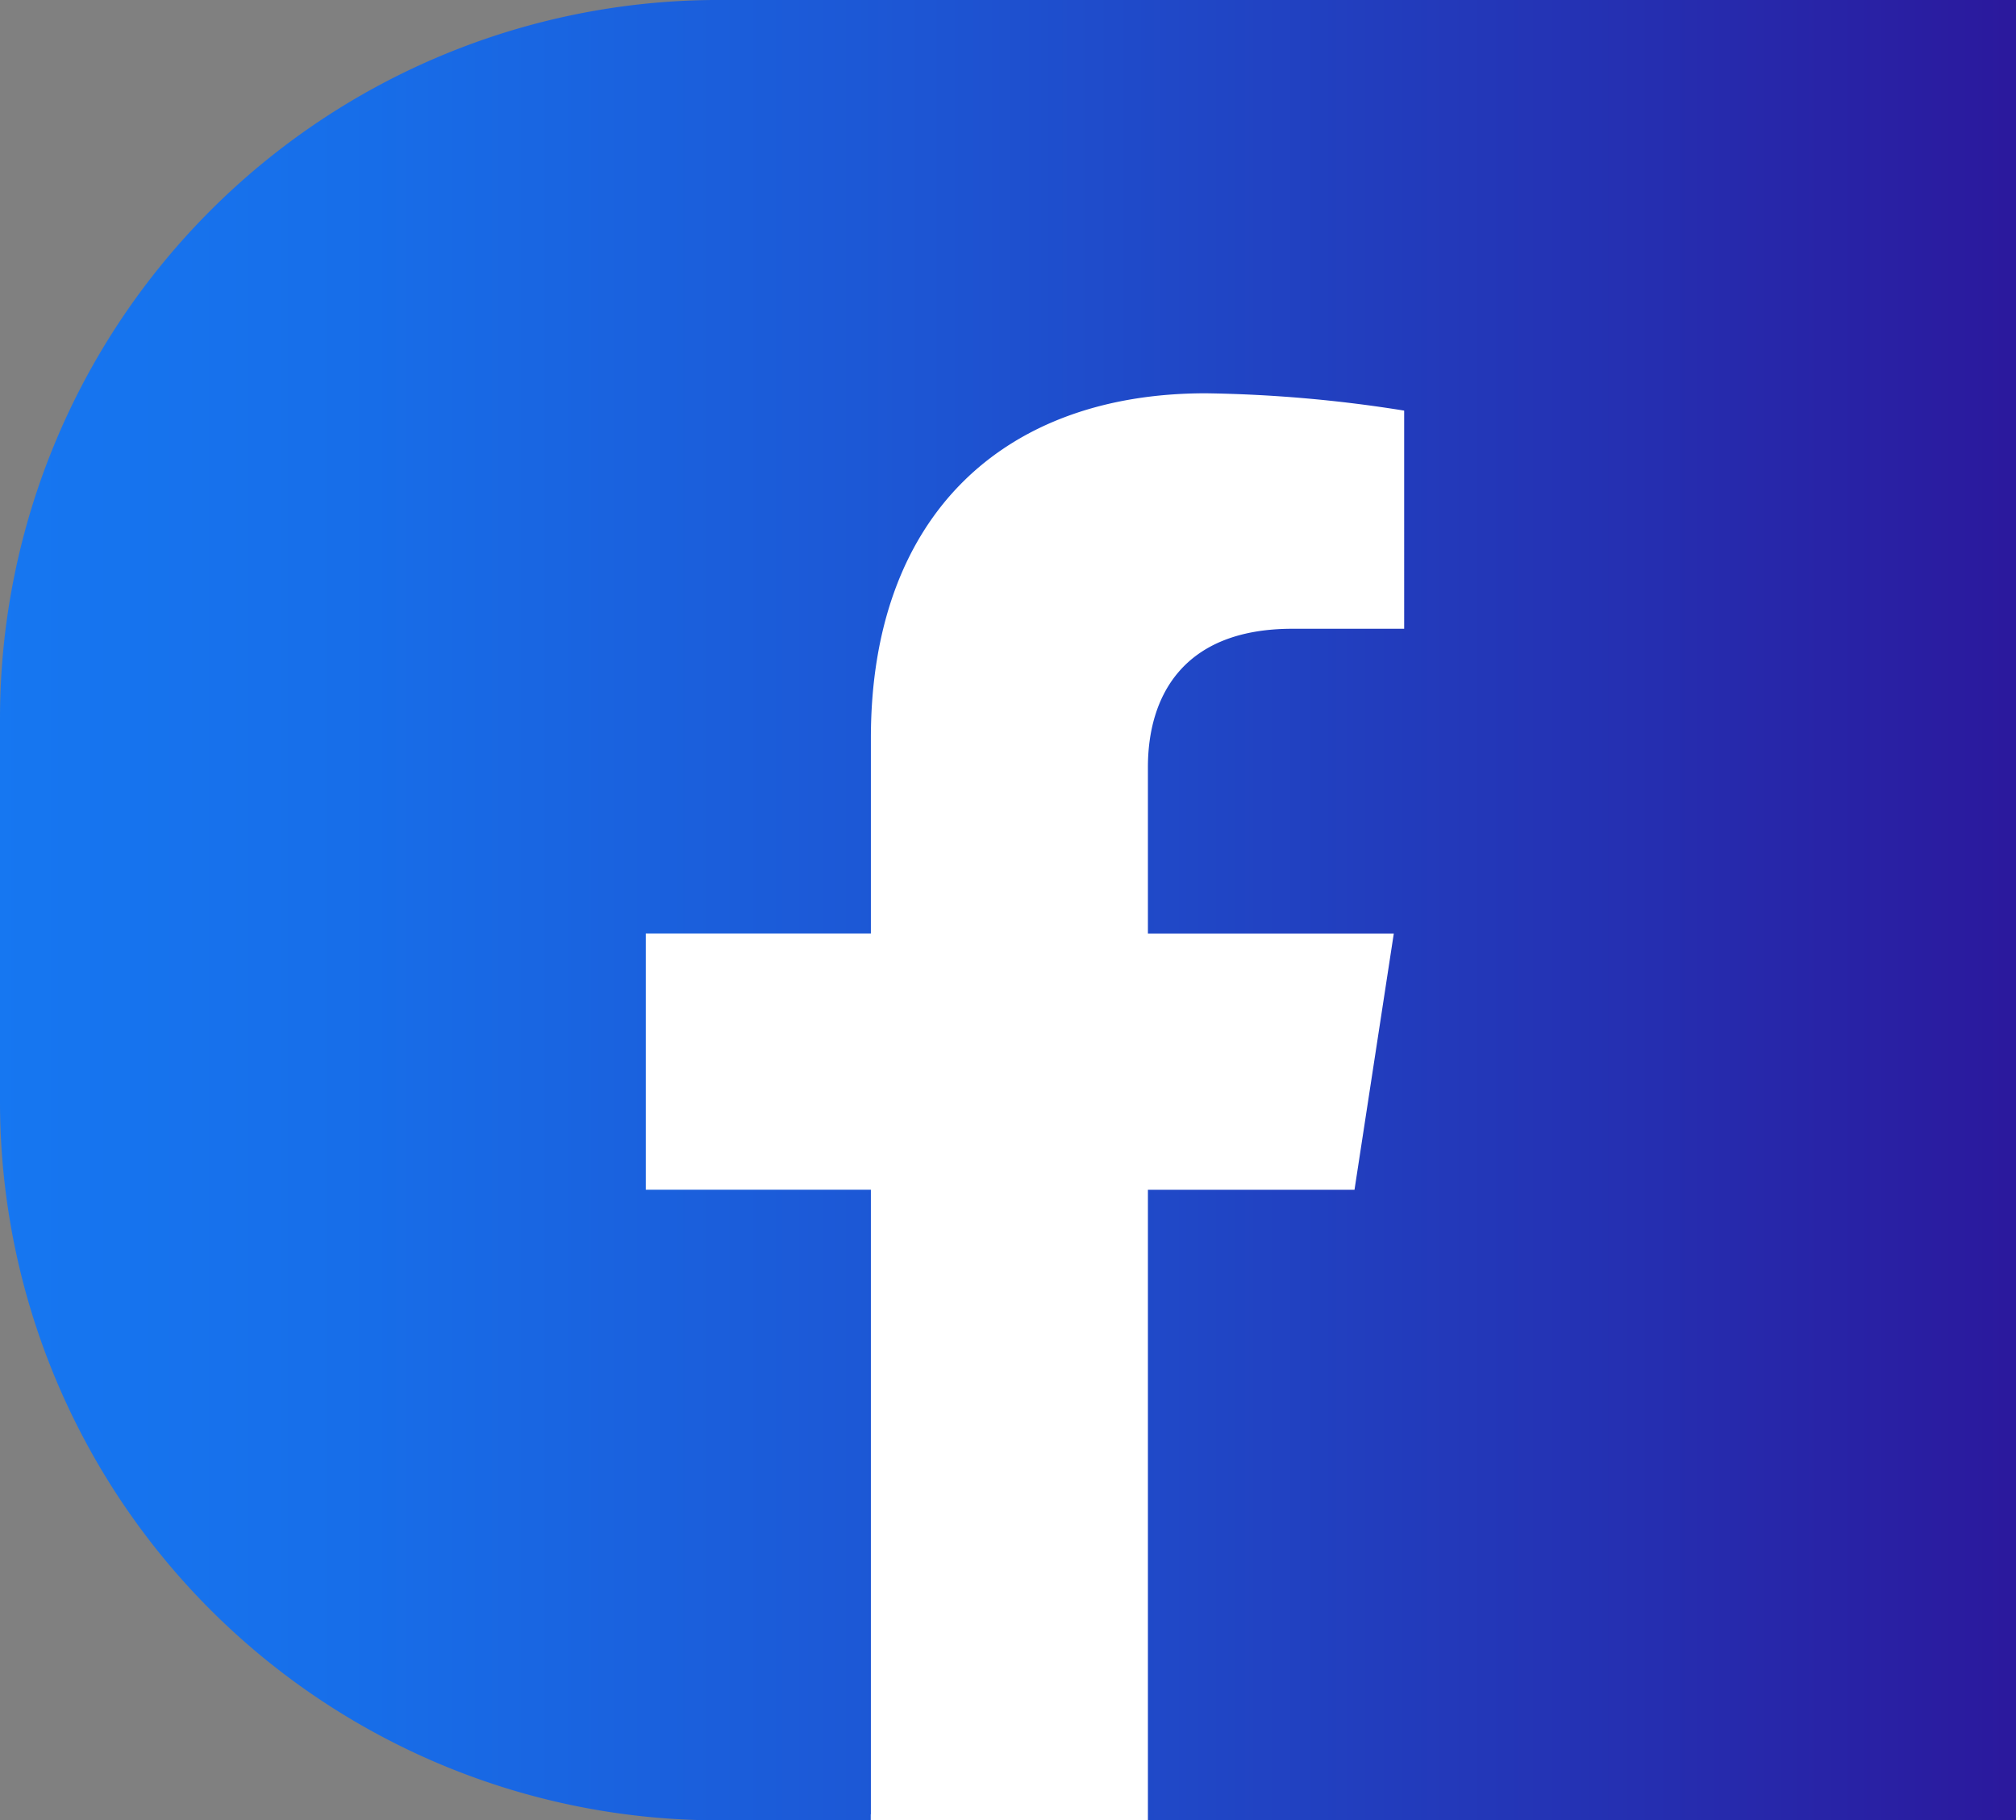 <svg xmlns="http://www.w3.org/2000/svg" xmlns:xlink="http://www.w3.org/1999/xlink" width="154.673" height="139.667"
    viewBox="0 0 154.673 139.667">
    <rect x="0" y="0" width="154.673" height="139.667" fill="#808080" stroke="none"/>
    <defs>
        <linearGradient id="linear-gradient" y1="0.5" x2="1" y2="0.5" gradientUnits="objectBoundingBox">
            <stop offset="0" stop-color="#1677f1" />
            <stop offset="0.175" stop-color="#176ee9" />
            <stop offset="0.46" stop-color="#1d55d3" />
            <stop offset="0.818" stop-color="#252eb0" />
            <stop offset="1" stop-color="#2b189c" />
        </linearGradient>
    </defs>
    <g id="Group_500" data-name="Group 500" transform="translate(-1087.479 -915.502)">
        <path id="Path_881" data-name="Path 881"
            d="M5958.152,915.5h-99.533a55.14,55.14,0,0,0-55.14,55.14v29.387a55.14,55.14,0,0,0,55.14,55.14h99.533Z"
            transform="translate(-4716)" fill="url(#linear-gradient)" />
        <path id="Path_889" data-name="Path 889"
            d="M5902.634,963.744h8.577V947.006a104.561,104.561,0,0,0-15.225-1.329c-15.536,0-25.691,9.416-25.691,26.462v14.985h-17.269v19.661h17.269V1054.7h-.01v.472h21.265v-48.384H5907.4l3.015-19.661H5891.55V974.366C5891.55,968.987,5894.185,963.744,5902.634,963.744Z"
            transform="translate(-4716)" fill="#fff" />
    </g>
</svg>